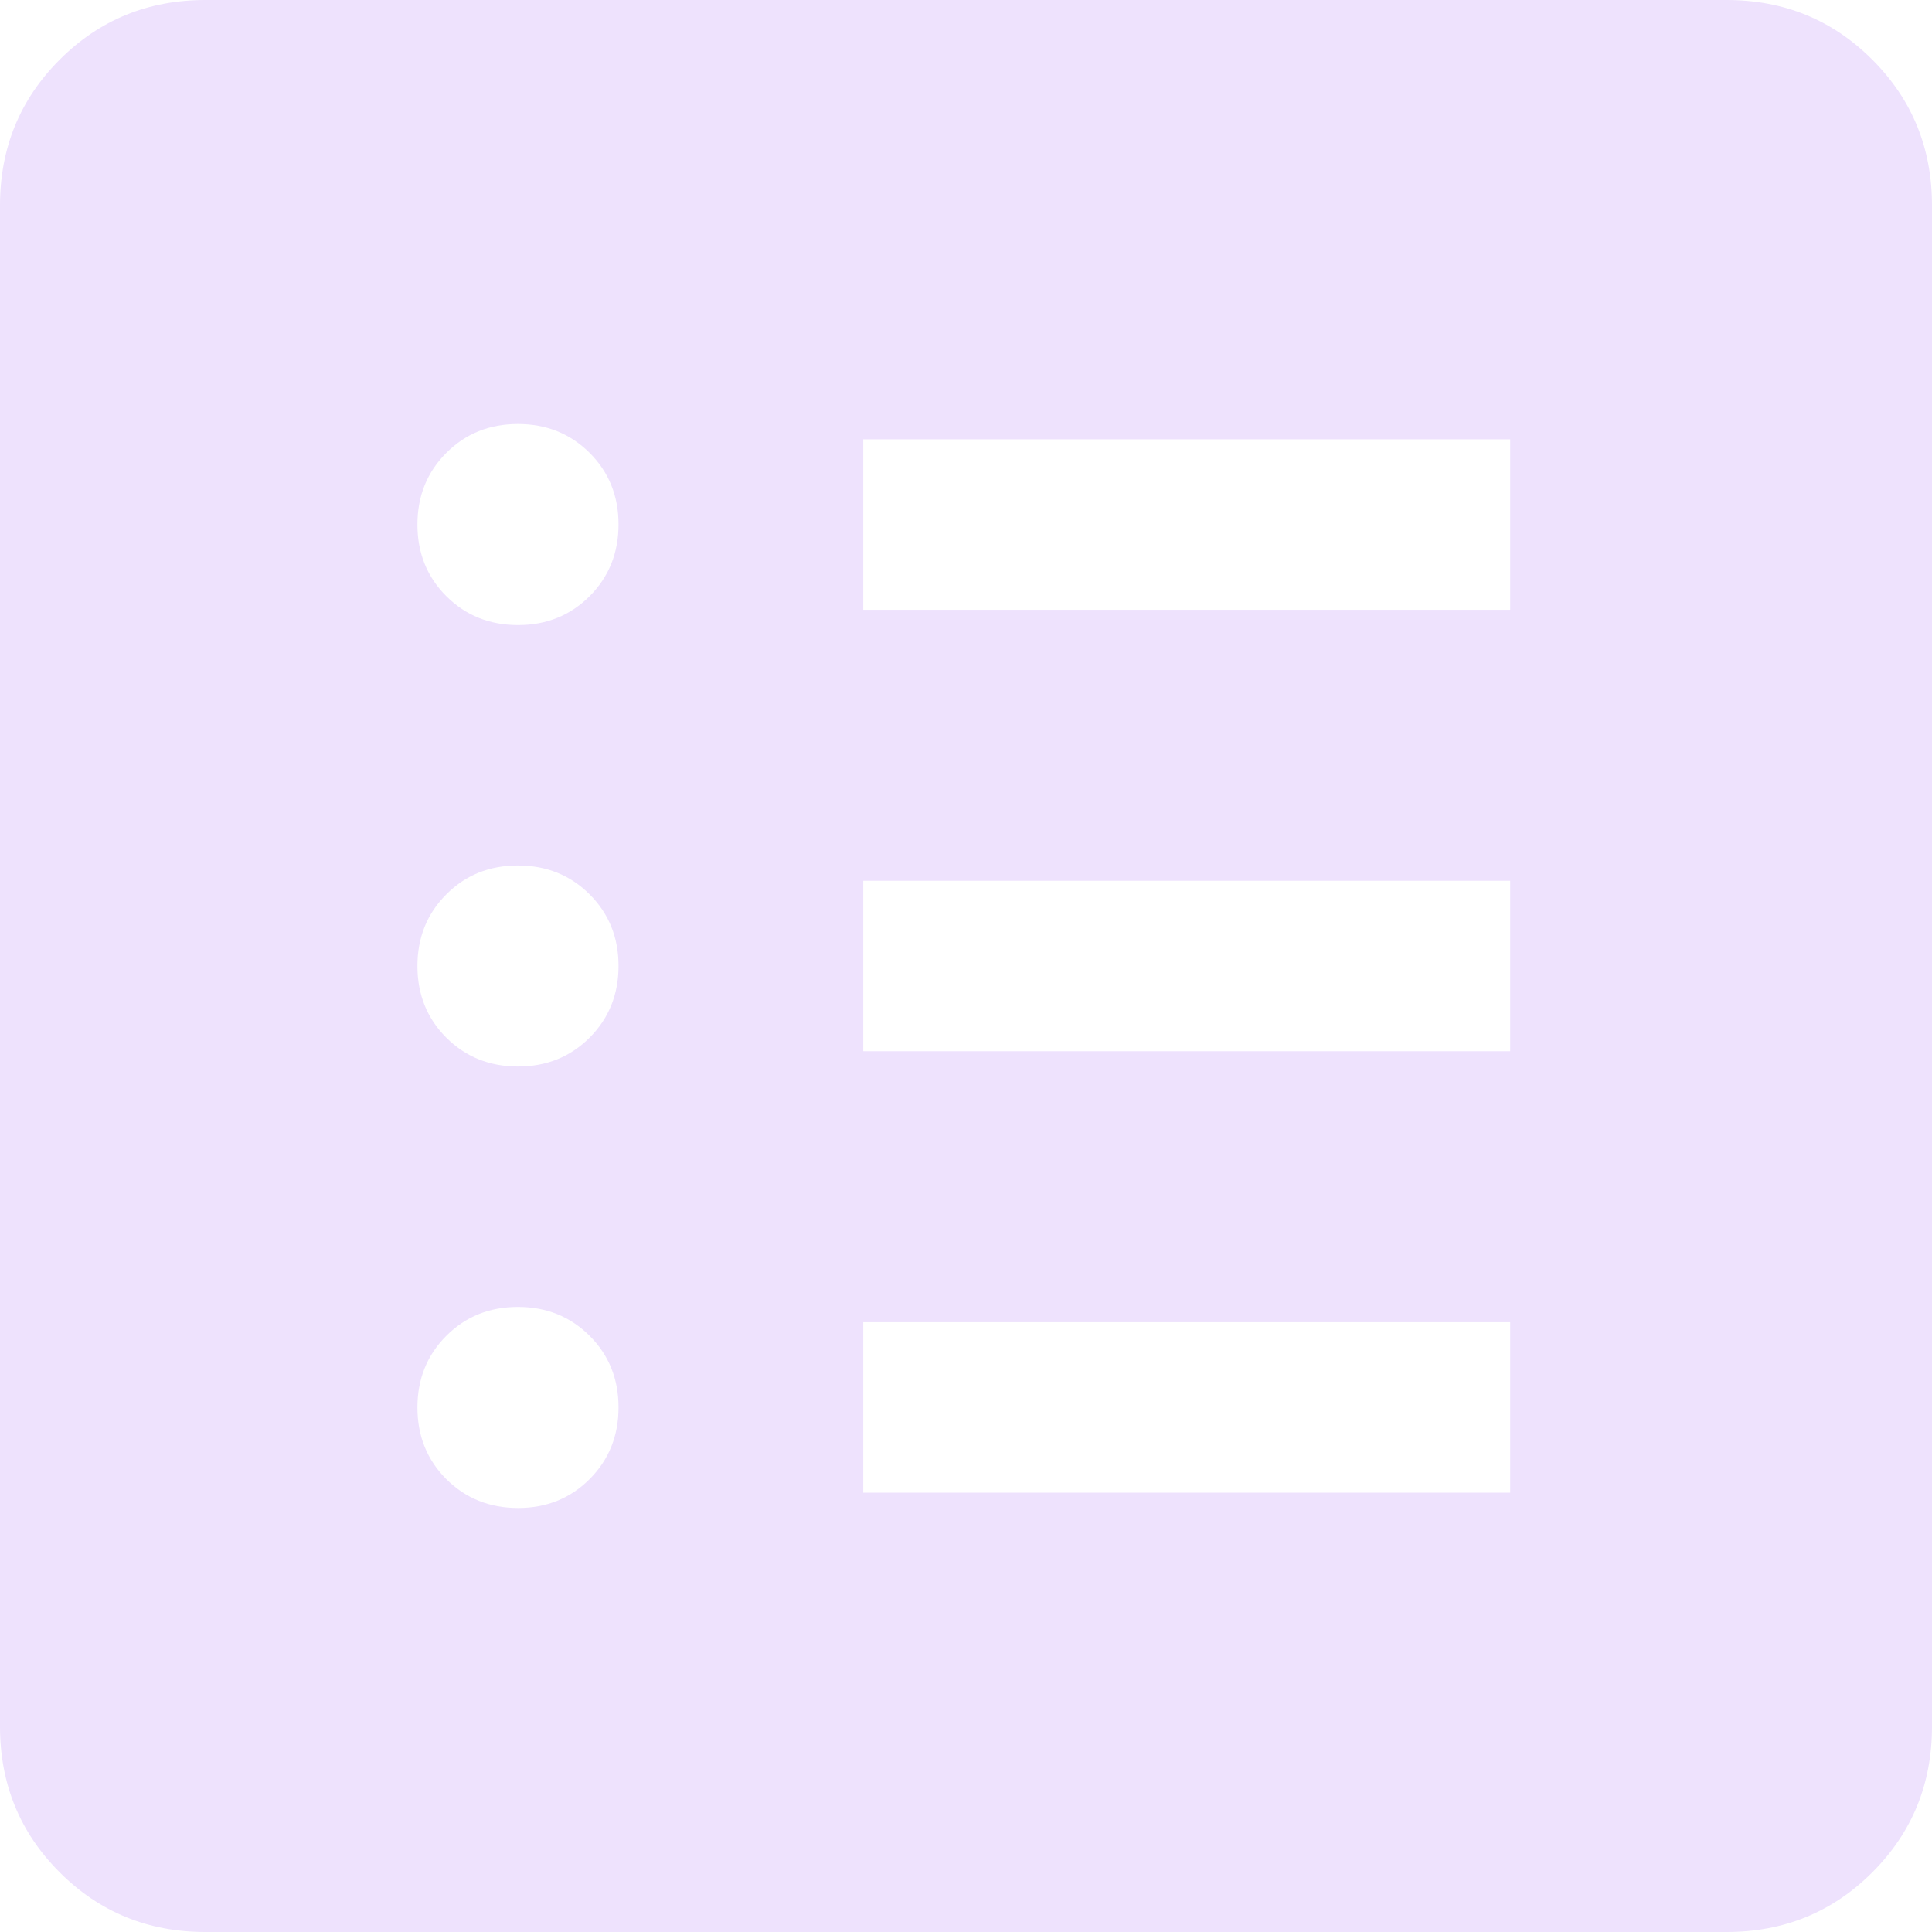 <svg width="34" height="34" viewBox="0 0 34 34" fill="none" xmlns="http://www.w3.org/2000/svg">
<path d="M9.117 26.538C9.618 26.538 10.038 26.369 10.377 26.029C10.715 25.69 10.885 25.27 10.885 24.768C10.885 24.266 10.715 23.846 10.376 23.508C10.036 23.169 9.616 23 9.114 23C8.612 23 8.192 23.17 7.854 23.509C7.515 23.848 7.346 24.269 7.346 24.77C7.346 25.272 7.516 25.692 7.855 26.031C8.195 26.369 8.615 26.538 9.117 26.538ZM9.117 18.769C9.618 18.769 10.038 18.599 10.377 18.26C10.715 17.921 10.885 17.5 10.885 16.999C10.885 16.497 10.715 16.077 10.376 15.739C10.036 15.4 9.616 15.231 9.114 15.231C8.612 15.231 8.192 15.4 7.854 15.74C7.515 16.079 7.346 16.5 7.346 17.001C7.346 17.503 7.516 17.923 7.855 18.262C8.195 18.6 8.615 18.769 9.117 18.769ZM9.117 11C9.618 11 10.038 10.83 10.377 10.491C10.715 10.152 10.885 9.731 10.885 9.229C10.885 8.728 10.715 8.308 10.376 7.969C10.036 7.631 9.616 7.462 9.114 7.462C8.612 7.462 8.192 7.631 7.854 7.971C7.515 8.31 7.346 8.73 7.346 9.232C7.346 9.734 7.516 10.154 7.855 10.492C8.195 10.831 8.615 11 9.117 11ZM15.192 26.269H26.577V23.269H15.192V26.269ZM15.192 18.5H26.577V15.5H15.192V18.5ZM15.192 10.731H26.577V7.731H15.192V10.731ZM3.615 34C2.605 34 1.75 33.65 1.05 32.95C0.35 32.25 0 31.395 0 30.385V3.615C0 2.605 0.35 1.75 1.05 1.05C1.75 0.35 2.605 0 3.615 0H30.384C31.395 0 32.25 0.35 32.95 1.05C33.65 1.75 34 2.605 34 3.615V30.385C34 31.395 33.65 32.25 32.95 32.95C32.25 33.65 31.395 34 30.384 34H3.615Z" fill="#EEE2FD"/>
</svg>